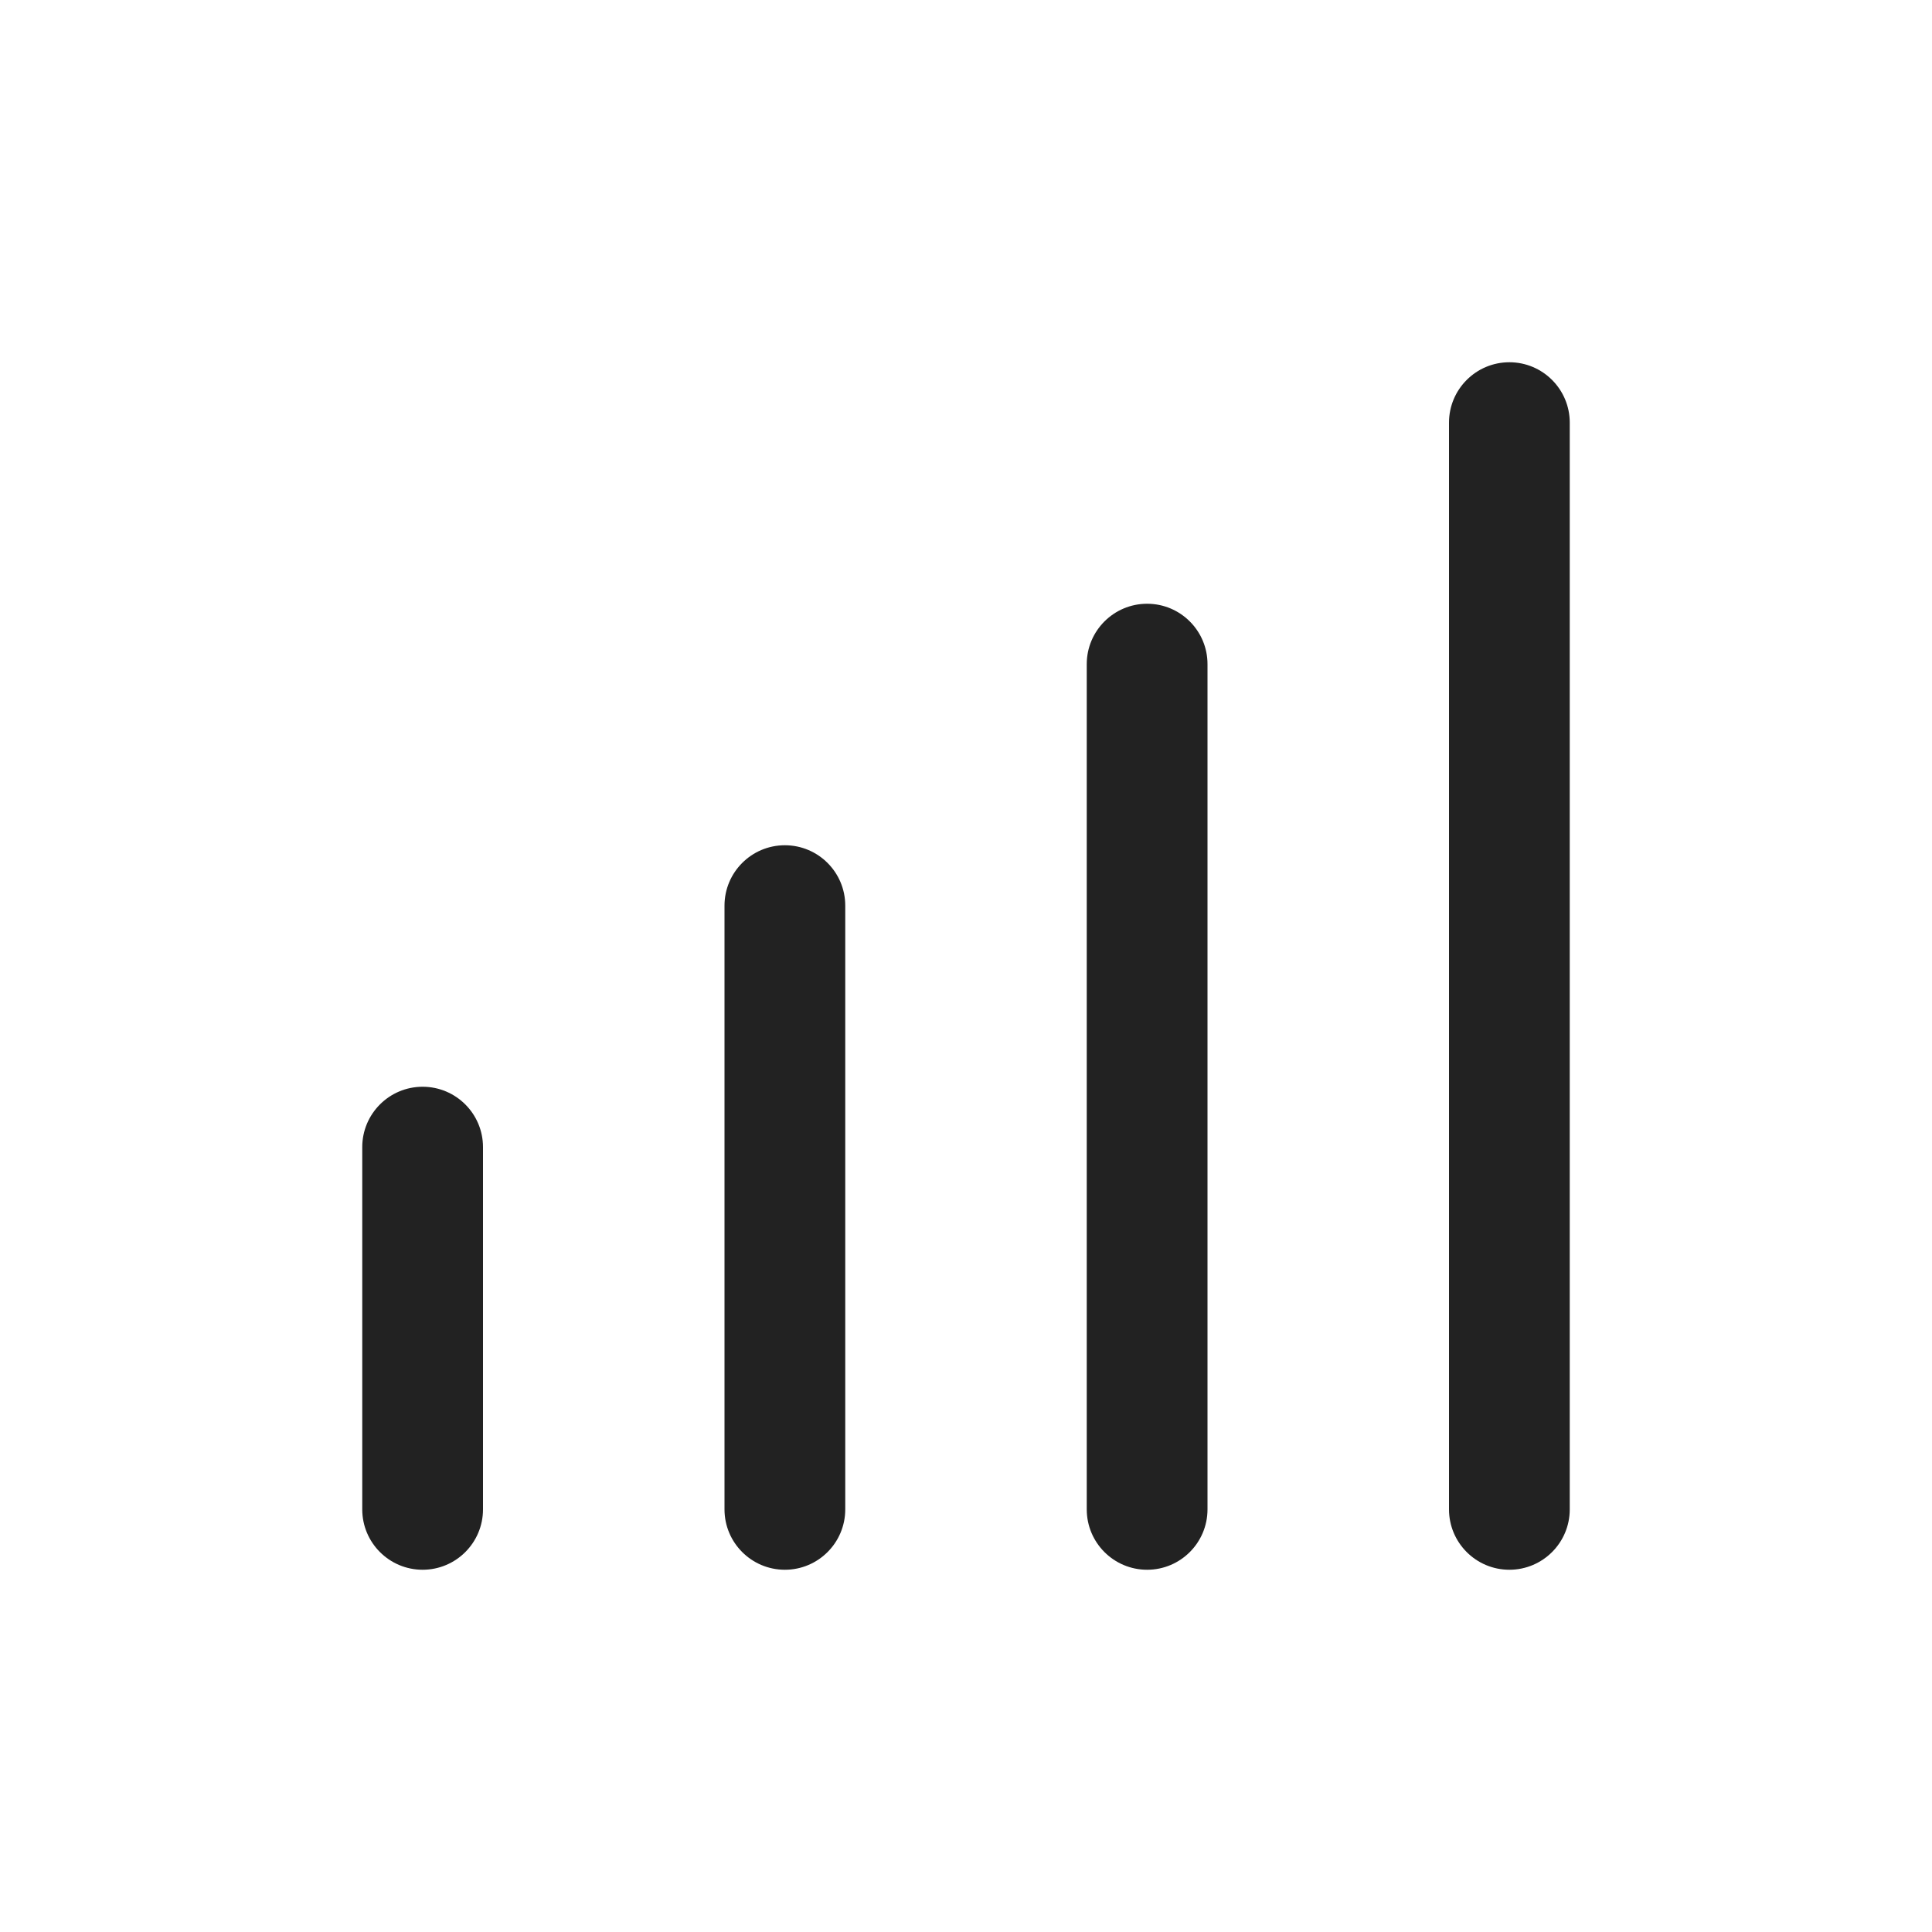 <svg width="16" height="16" viewBox="0 0 16 16" fill="none" xmlns="http://www.w3.org/2000/svg">
<path d="M13 3.5C13 3.224 12.776 3 12.5 3C12.224 3 12 3.224 12 3.5V12.5C12 12.776 12.224 13 12.5 13C12.776 13 13 12.776 13 12.5V3.5Z" fill="#222222"/>
<path d="M9.5 5C9.776 5 10 5.224 10 5.5V12.5C10 12.776 9.776 13 9.5 13C9.224 13 9 12.776 9 12.5V5.5C9 5.224 9.224 5 9.5 5Z" fill="#222222"/>
<path d="M7 7.5C7 7.224 6.776 7 6.5 7C6.224 7 6 7.224 6 7.5V12.5C6 12.776 6.224 13 6.5 13C6.776 13 7 12.776 7 12.5V7.5Z" fill="#222222"/>
<path d="M4 9.5C4 9.224 3.776 9 3.5 9C3.224 9 3 9.224 3 9.5V12.5C3 12.776 3.224 13 3.5 13C3.776 13 4 12.776 4 12.5V9.5Z" fill="#222222"/>
</svg>
